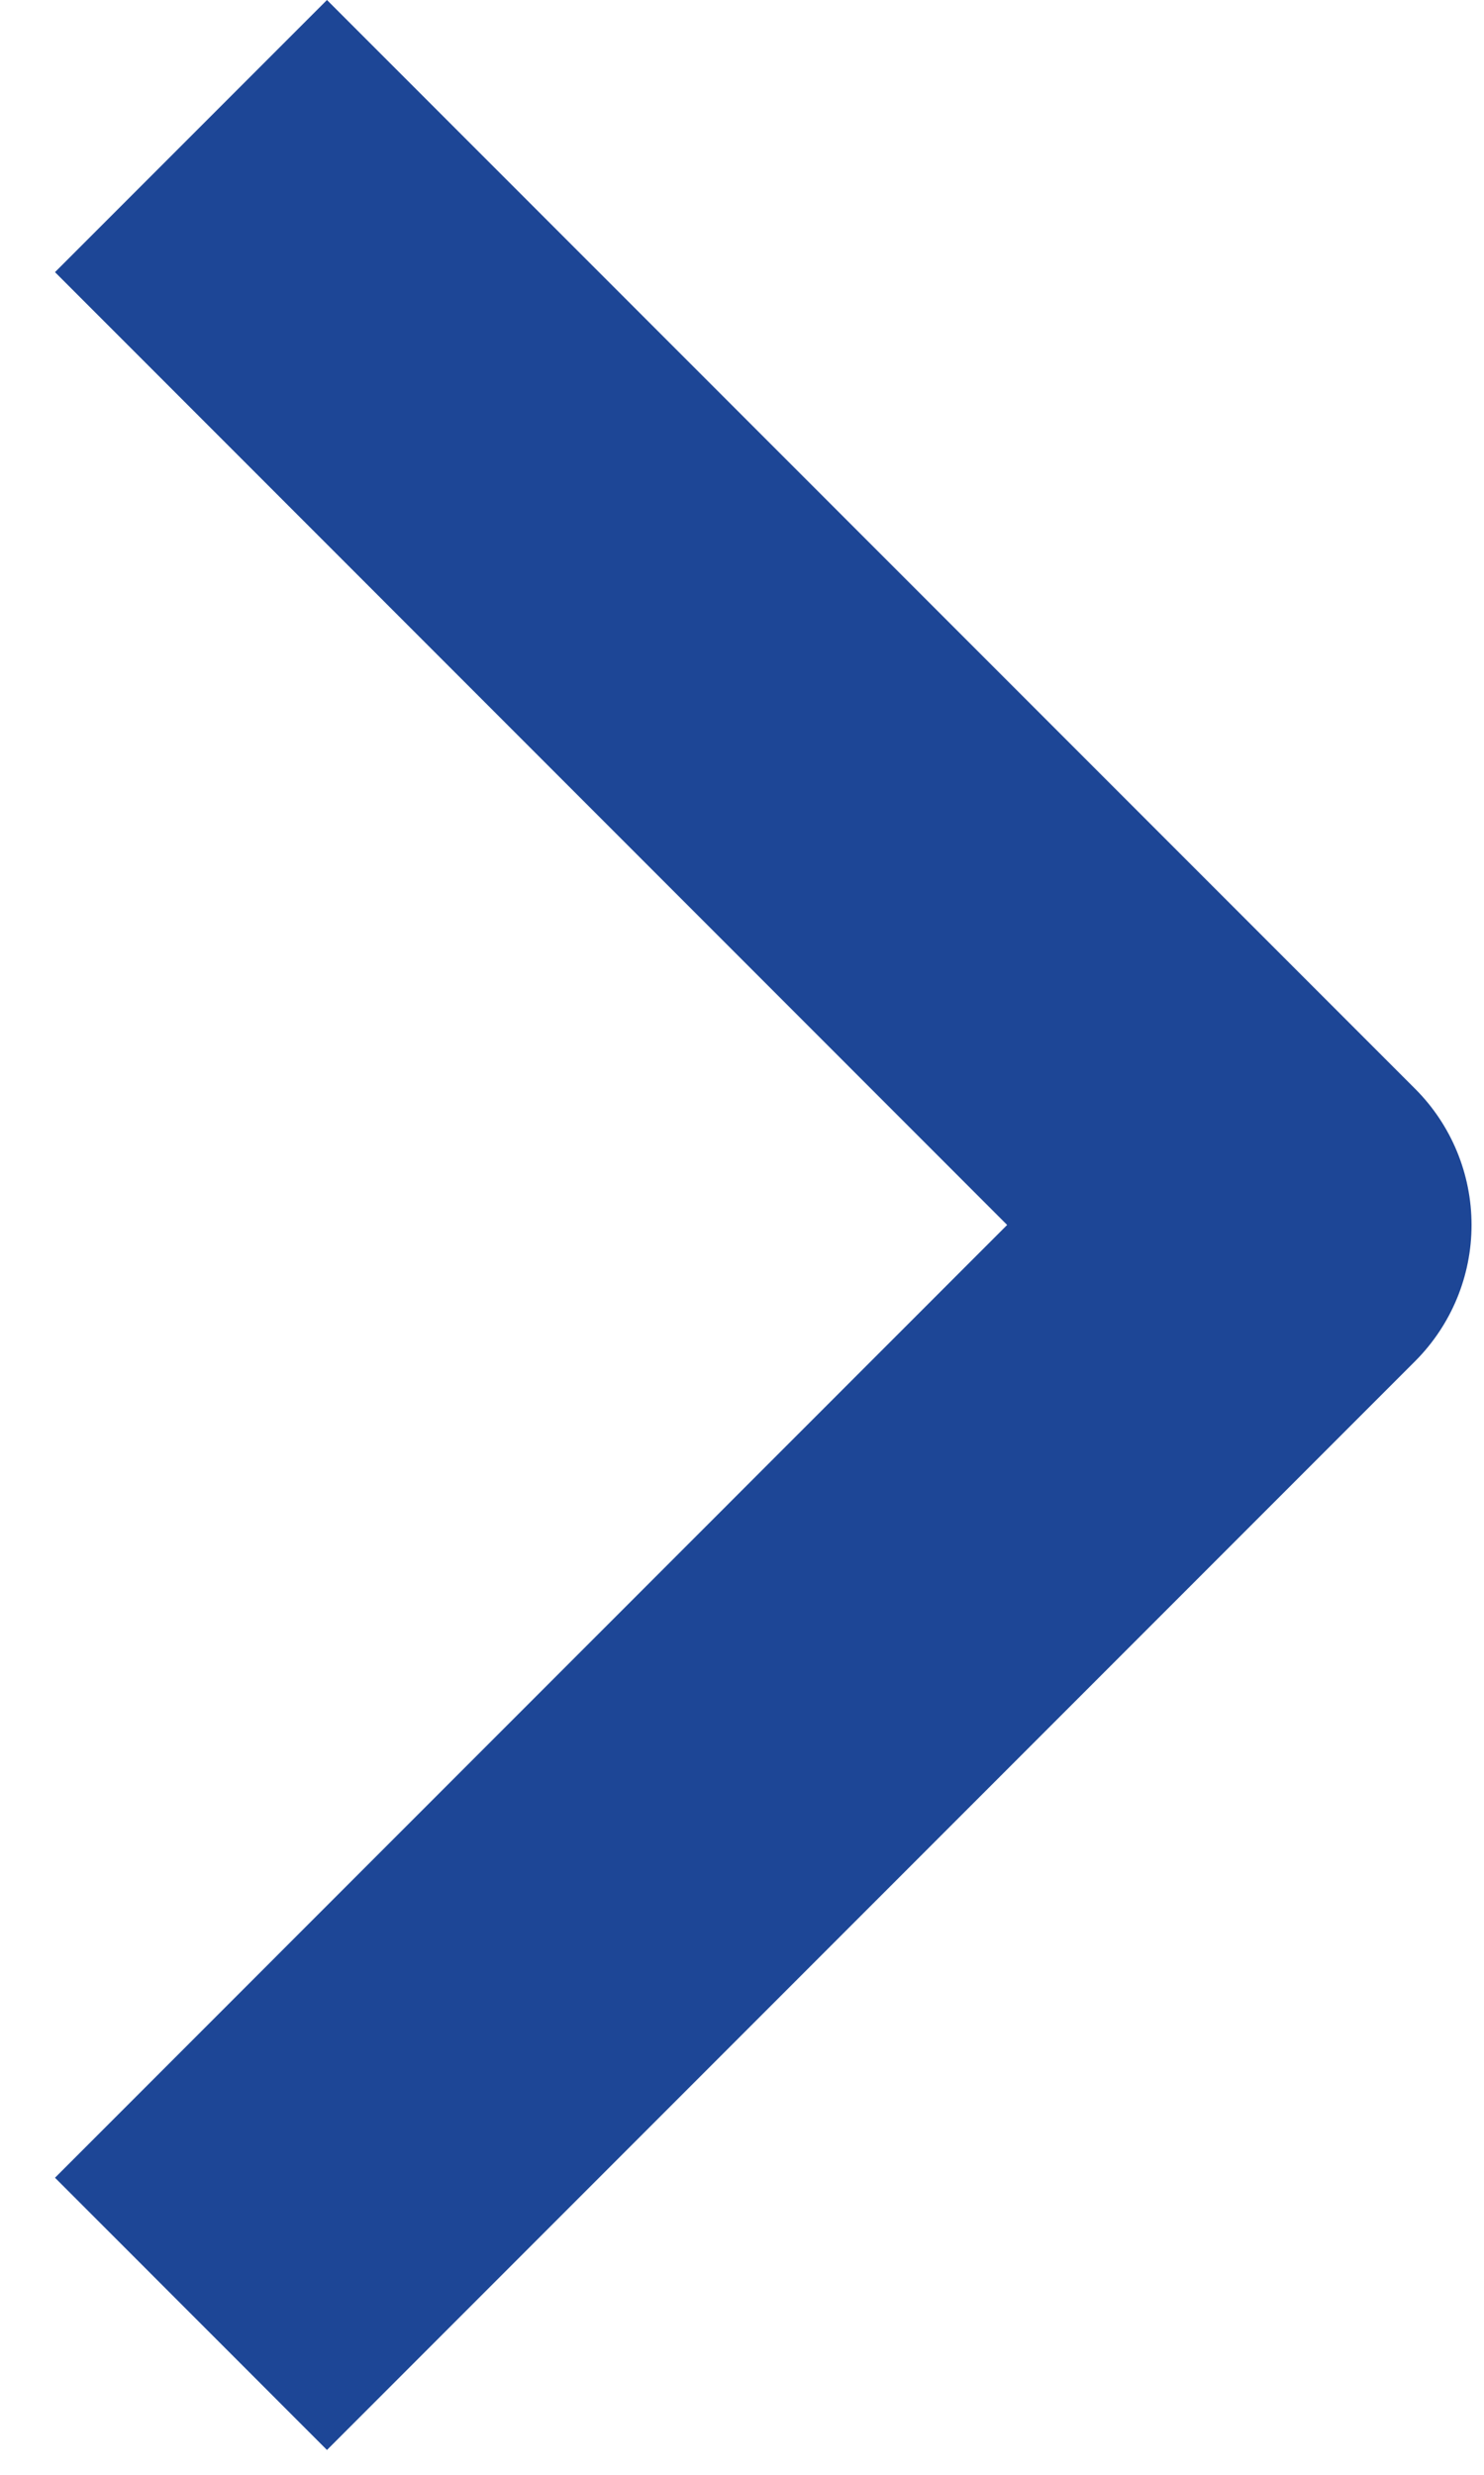 <svg width="18" height="30" viewBox="0 0 18 30" fill="none" xmlns="http://www.w3.org/2000/svg">
<path fill-rule="evenodd" clip-rule="evenodd" d="M17.166 16.499L3.966 29.699L0.667 26.399L12.216 14.849L0.667 3.299L3.966 -5.76874e-07L17.166 13.2C17.603 13.637 17.849 14.231 17.849 14.849C17.849 15.468 17.603 16.061 17.166 16.499Z" fill="#1D4696"/>
</svg>
